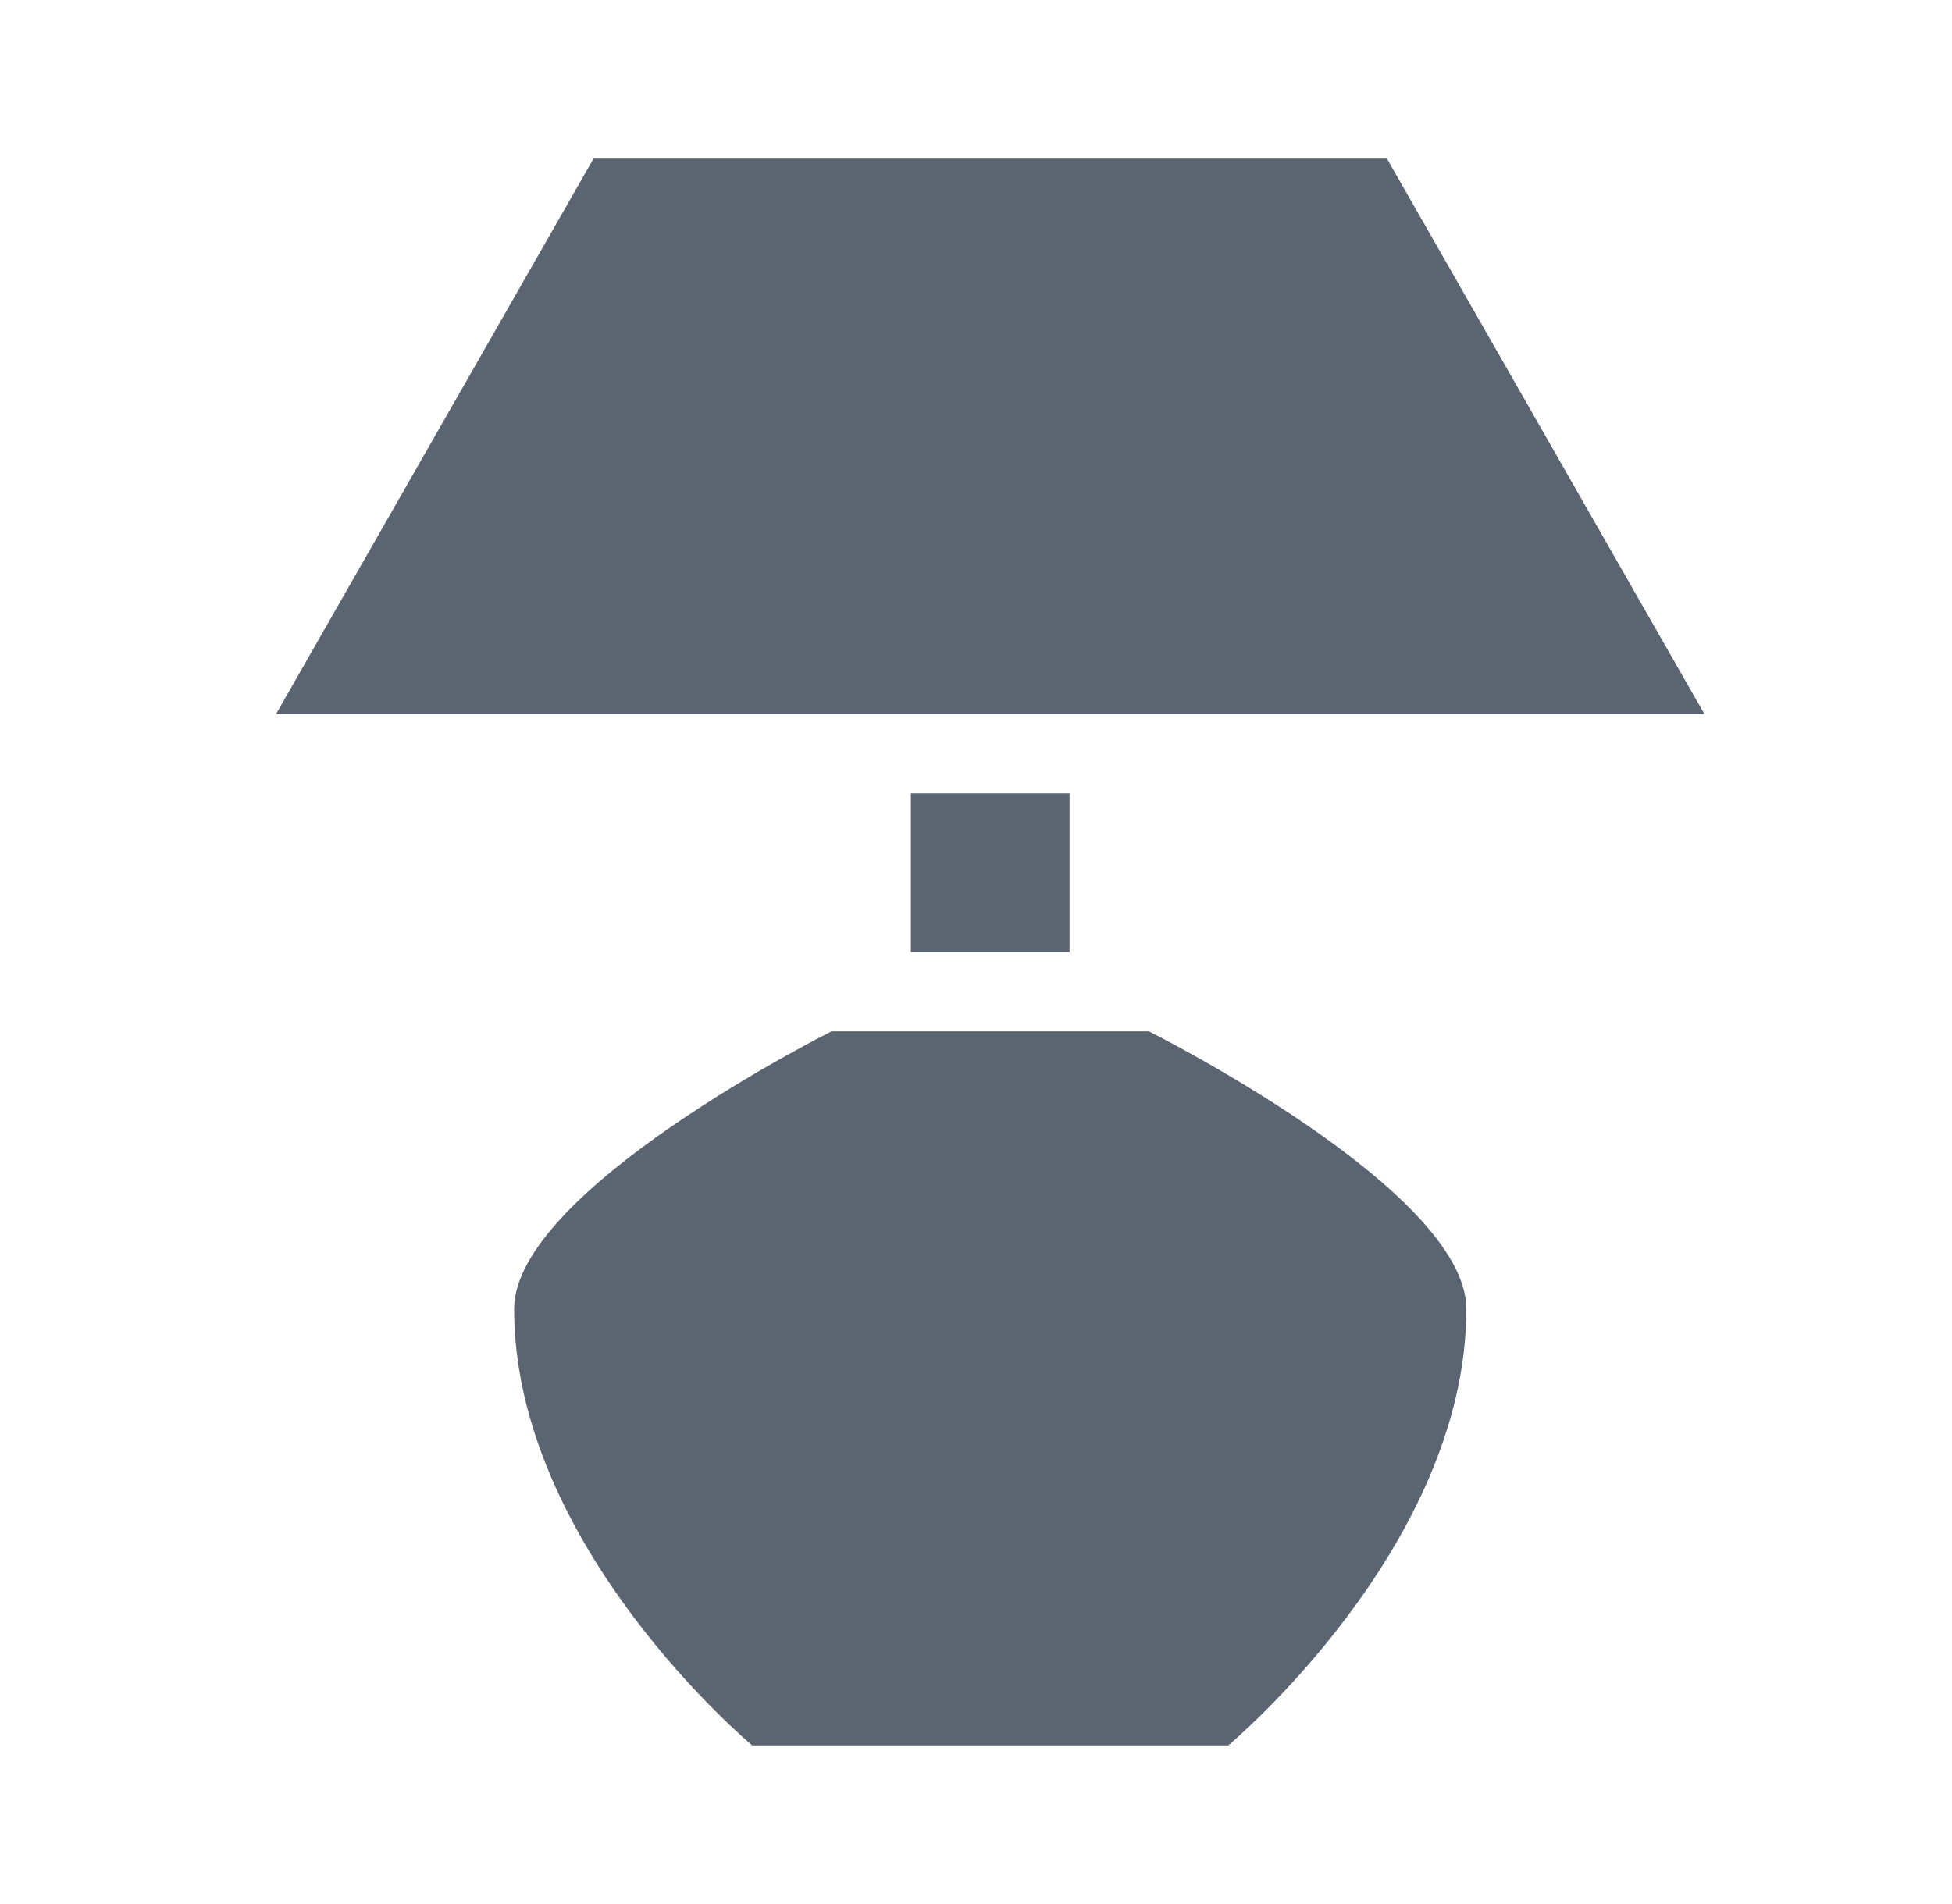 <svg width="41" height="40" viewBox="0 0 41 40" fill="none" xmlns="http://www.w3.org/2000/svg">
<path d="M12.466 3.333L5.799 15H35.799L29.132 3.333H12.466ZM19.132 16.667V20H22.465V16.667H19.132ZM17.465 21.667C17.465 21.667 10.799 25 10.799 27.5C10.799 32.5 15.799 36.667 15.799 36.667H25.799C25.799 36.667 30.799 32.5 30.799 27.5C30.799 25 24.132 21.667 24.132 21.667H17.465Z" fill="#5B6471"/>
</svg>

